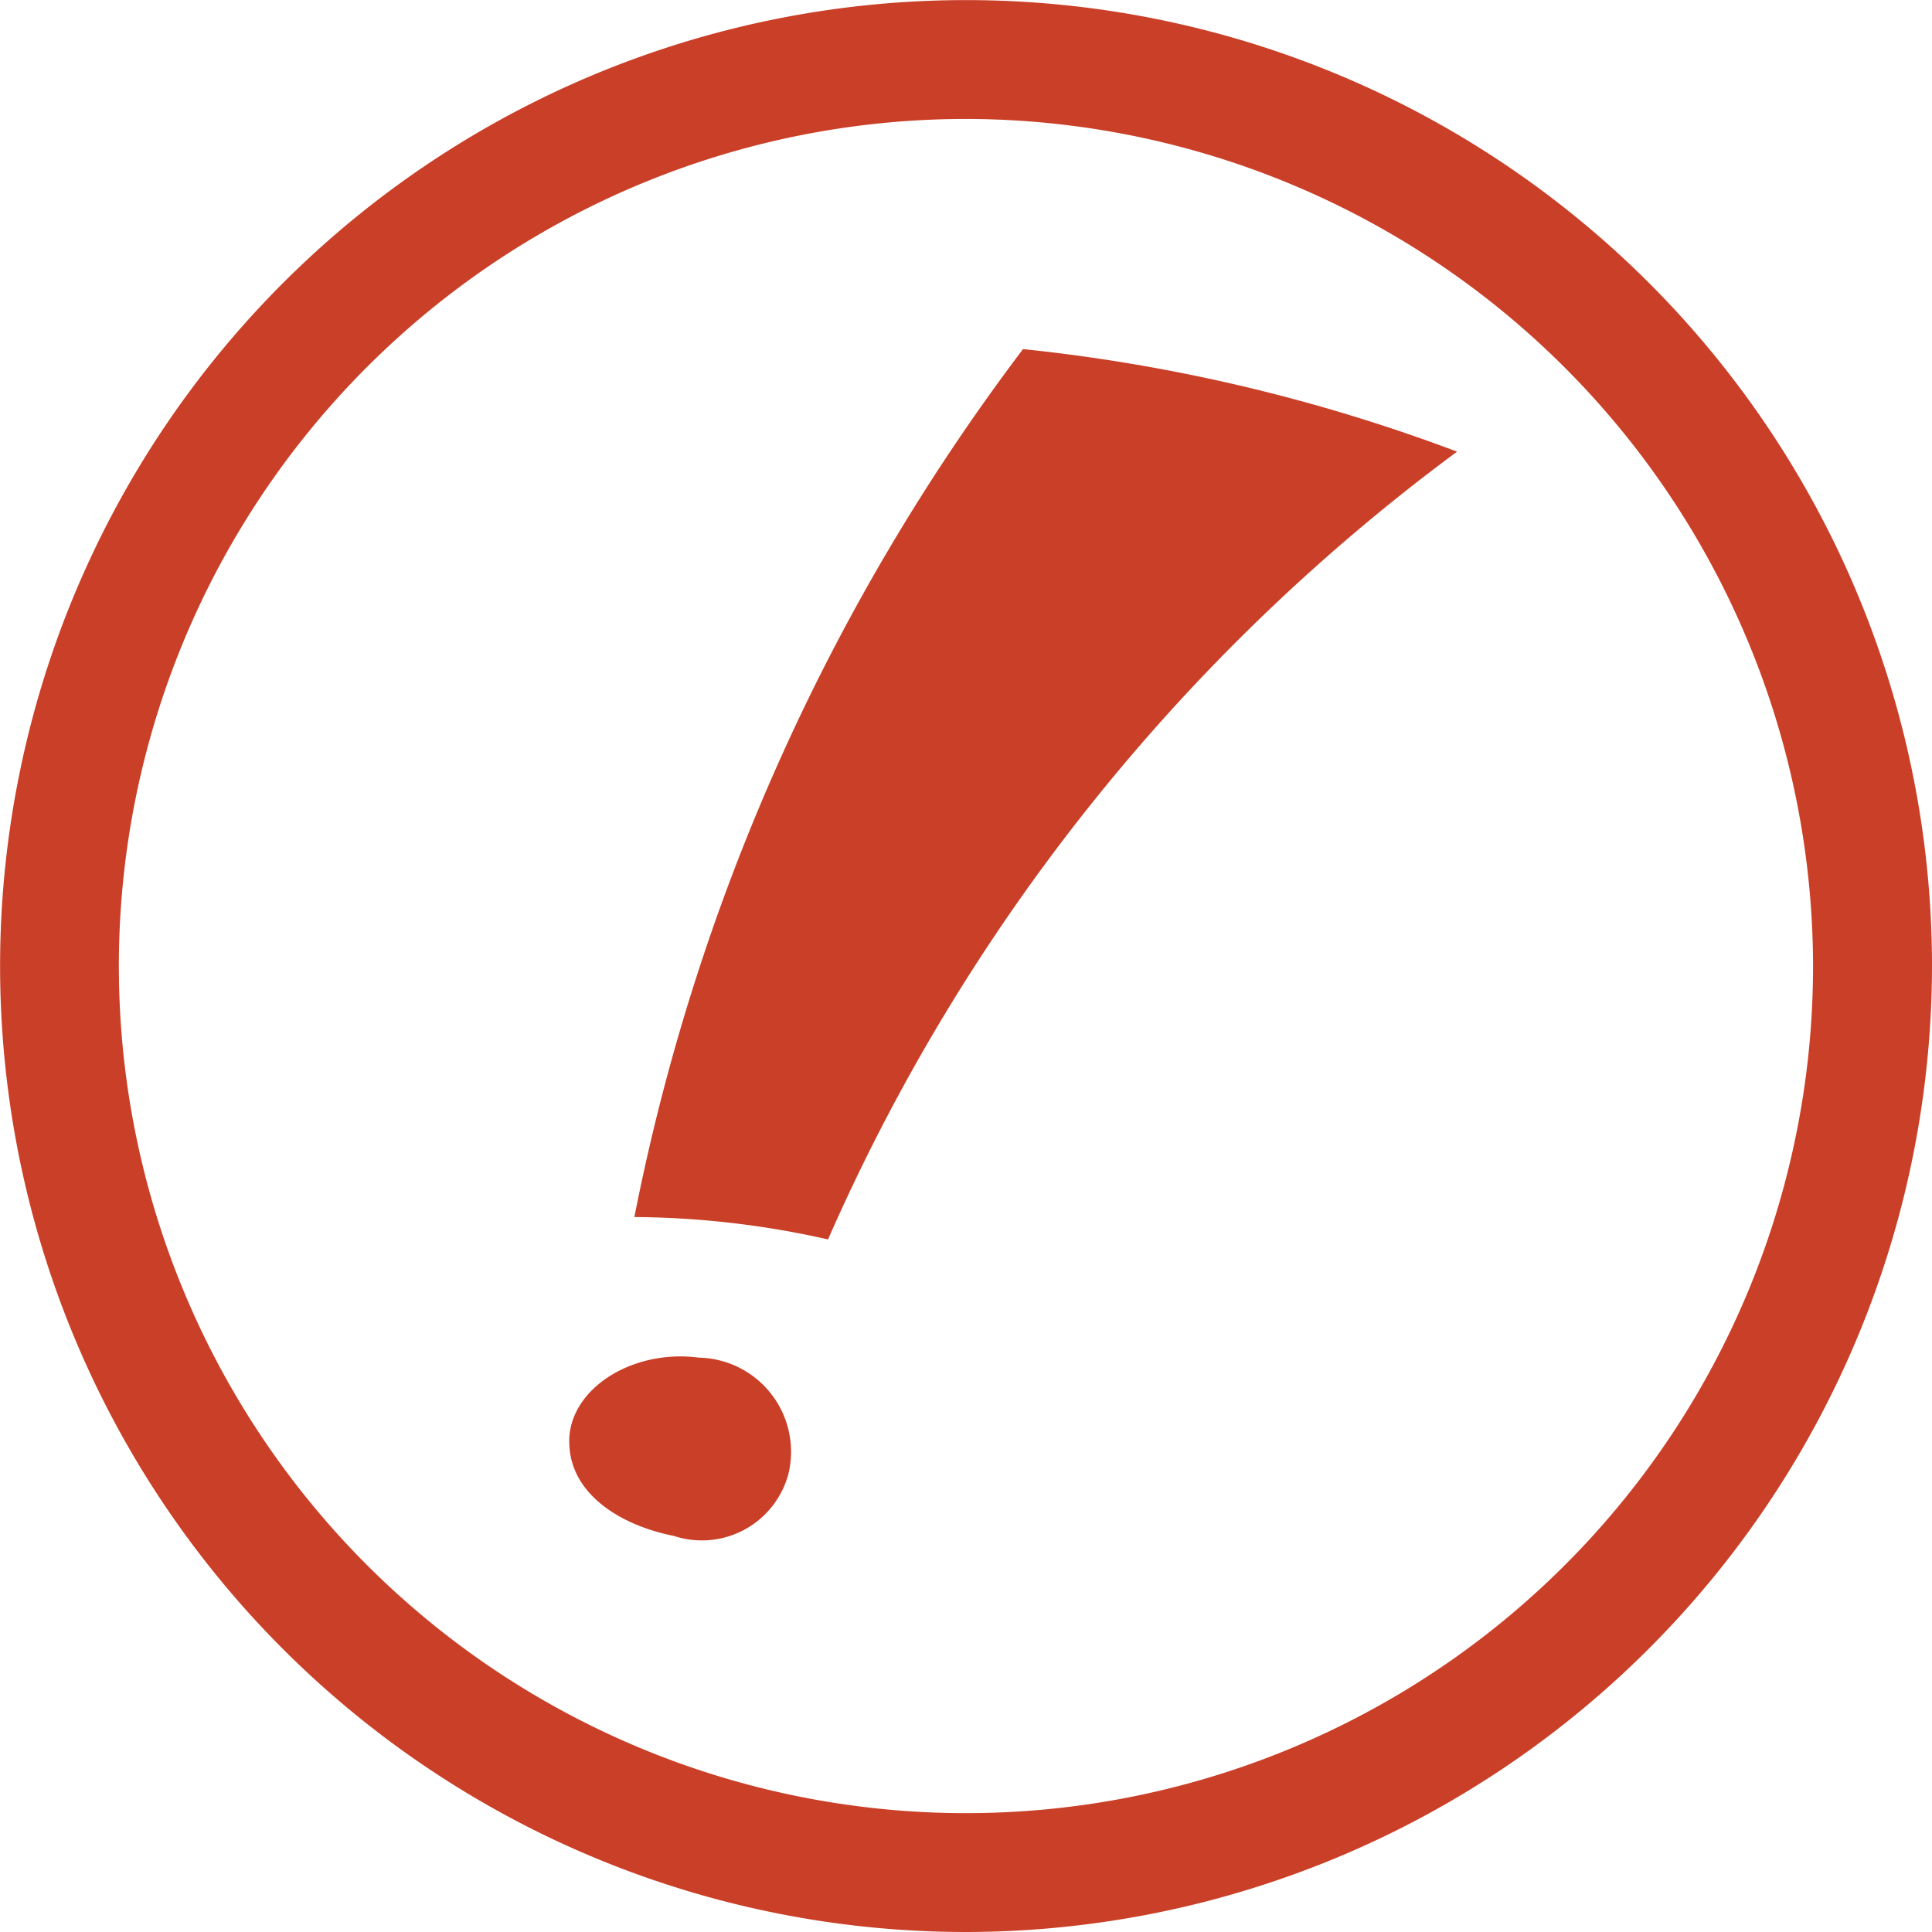 <?xml version="1.0" encoding="UTF-8"?> <svg xmlns="http://www.w3.org/2000/svg" id="fm_branding_logo_v2_rgb_iconlogo" width="20.953" height="20.953" viewBox="0 0 20.953 20.953"><g id="Cirlce" transform="translate(0 0)"><g id="Group_1" data-name="Group 1"><path id="Path_5" data-name="Path 5" d="M18.406,27.391A10.476,10.476,0,1,1,28.883,16.914,10.488,10.488,0,0,1,18.406,27.391Zm0-19.663a9.187,9.187,0,1,0,9.187,9.187A9.2,9.2,0,0,0,18.406,7.728Z" transform="translate(-7.93 -6.438)" fill="#ca3f27"></path></g></g><g id="_" data-name="!" transform="translate(6.174 3.789)"><g id="Group_2" data-name="Group 2" transform="translate(0 0)"><path id="Path_6" data-name="Path 6" d="M119.556,86.785c-.006.57.554.916,1.133,1.03a.971.971,0,0,0,1.245-.678,1.021,1.021,0,0,0-.971-1.255c-.718-.095-1.4.332-1.408.9m9.631-10.725a18.84,18.84,0,0,0-4.709-1.113,22.94,22.94,0,0,0-4.215,9.413,9.757,9.757,0,0,1,2.1.243,21.224,21.224,0,0,1,6.82-8.542" transform="translate(-119.556 -74.947)" fill="#ca3f27"></path></g></g></svg> 